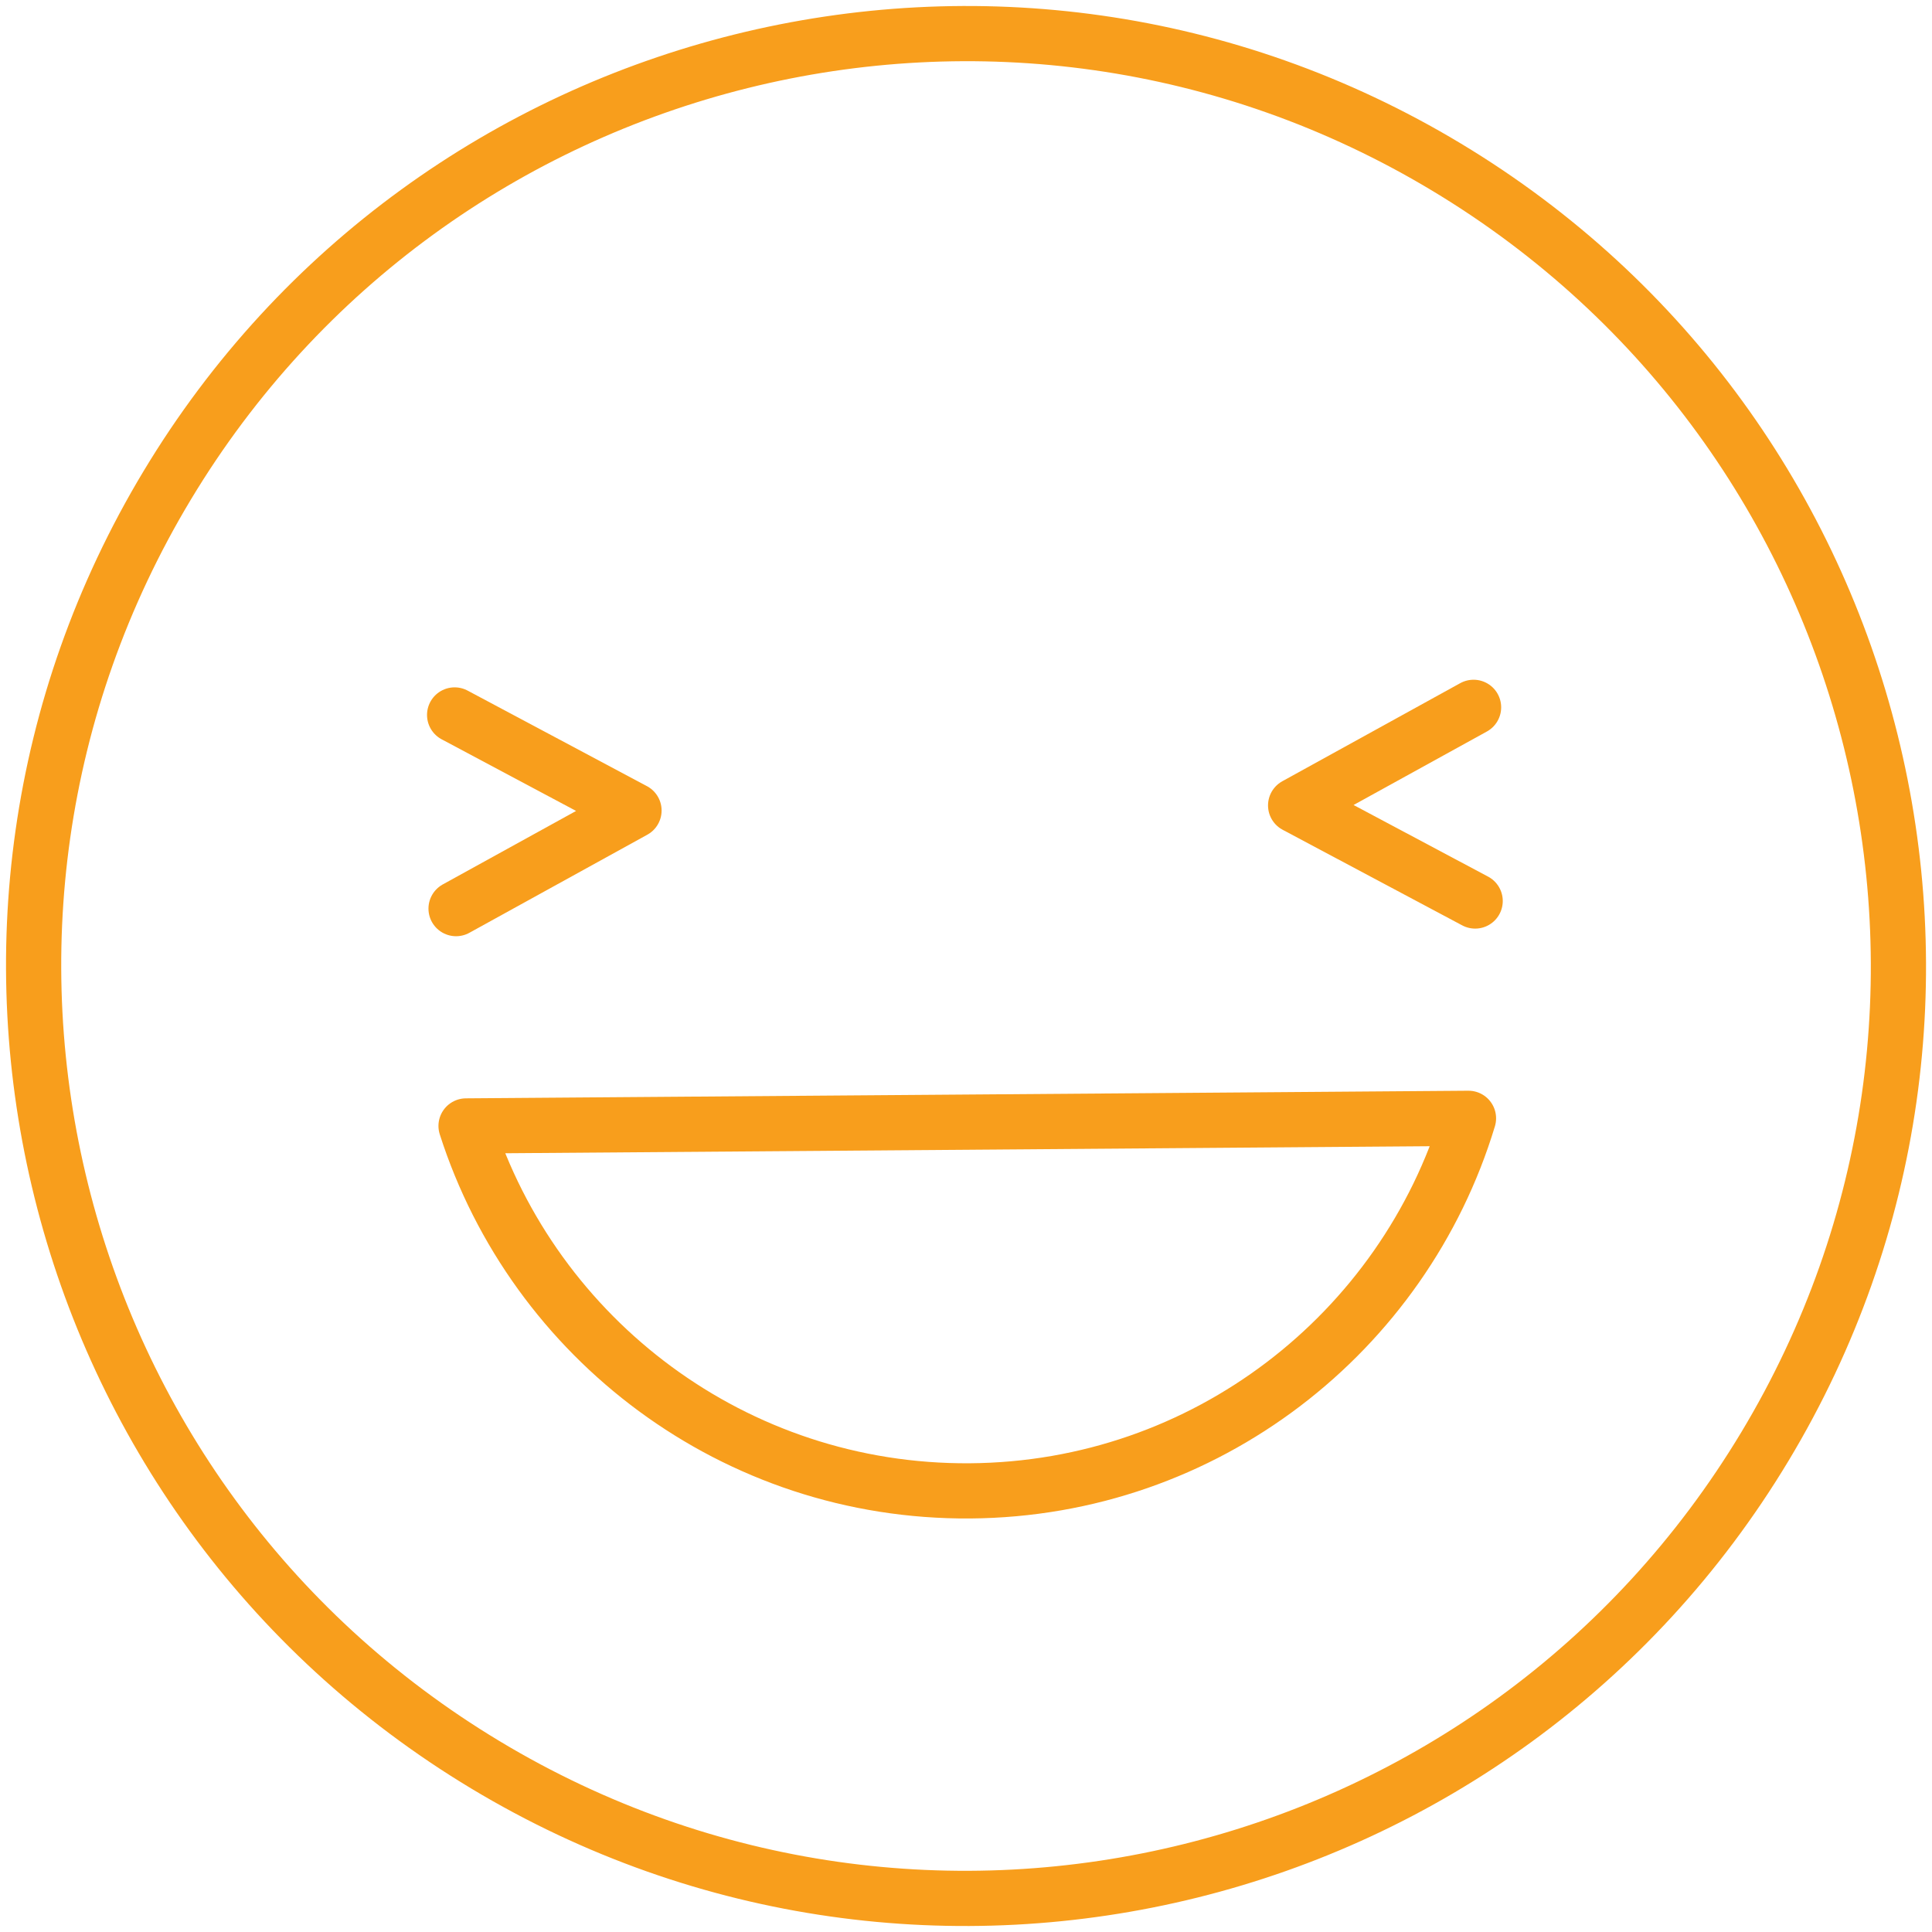 <svg width="70" height="70" viewBox="0 0 70 70" fill="none" xmlns="http://www.w3.org/2000/svg">
<g clip-path="url(#clip0_668_3027)">
<path d="M63.942 52.417C73.561 36.434 68.402 15.678 52.418 6.059C36.435 -3.56 15.679 1.6 6.06 17.583C-3.559 33.567 1.6 54.322 17.584 63.941C33.568 73.561 54.323 68.401 63.942 52.417Z" stroke="#F89E1C" stroke-width="2" stroke-linecap="round" stroke-linejoin="round"/>
<path d="M53.206 40.519C50.86 48.277 43.682 53.954 35.147 54.017C26.612 54.08 19.354 48.513 16.886 40.795L53.206 40.519Z" stroke="#F89E1C" stroke-width="2" stroke-linecap="round" stroke-linejoin="round"/>
<path d="M16.524 32.921L22.971 29.367L16.472 25.904" stroke="#F89E1C" stroke-width="2" stroke-linecap="round" stroke-linejoin="round"/>
<path d="M53.448 32.645L46.943 29.182L53.39 25.628" stroke="#F89E1C" stroke-width="2" stroke-linecap="round" stroke-linejoin="round"/>
</g>
<defs>
<clipPath id="clip0_668_3027">
<rect width="70" height="70" fill="white"/>
</clipPath>
</defs>
</svg>
